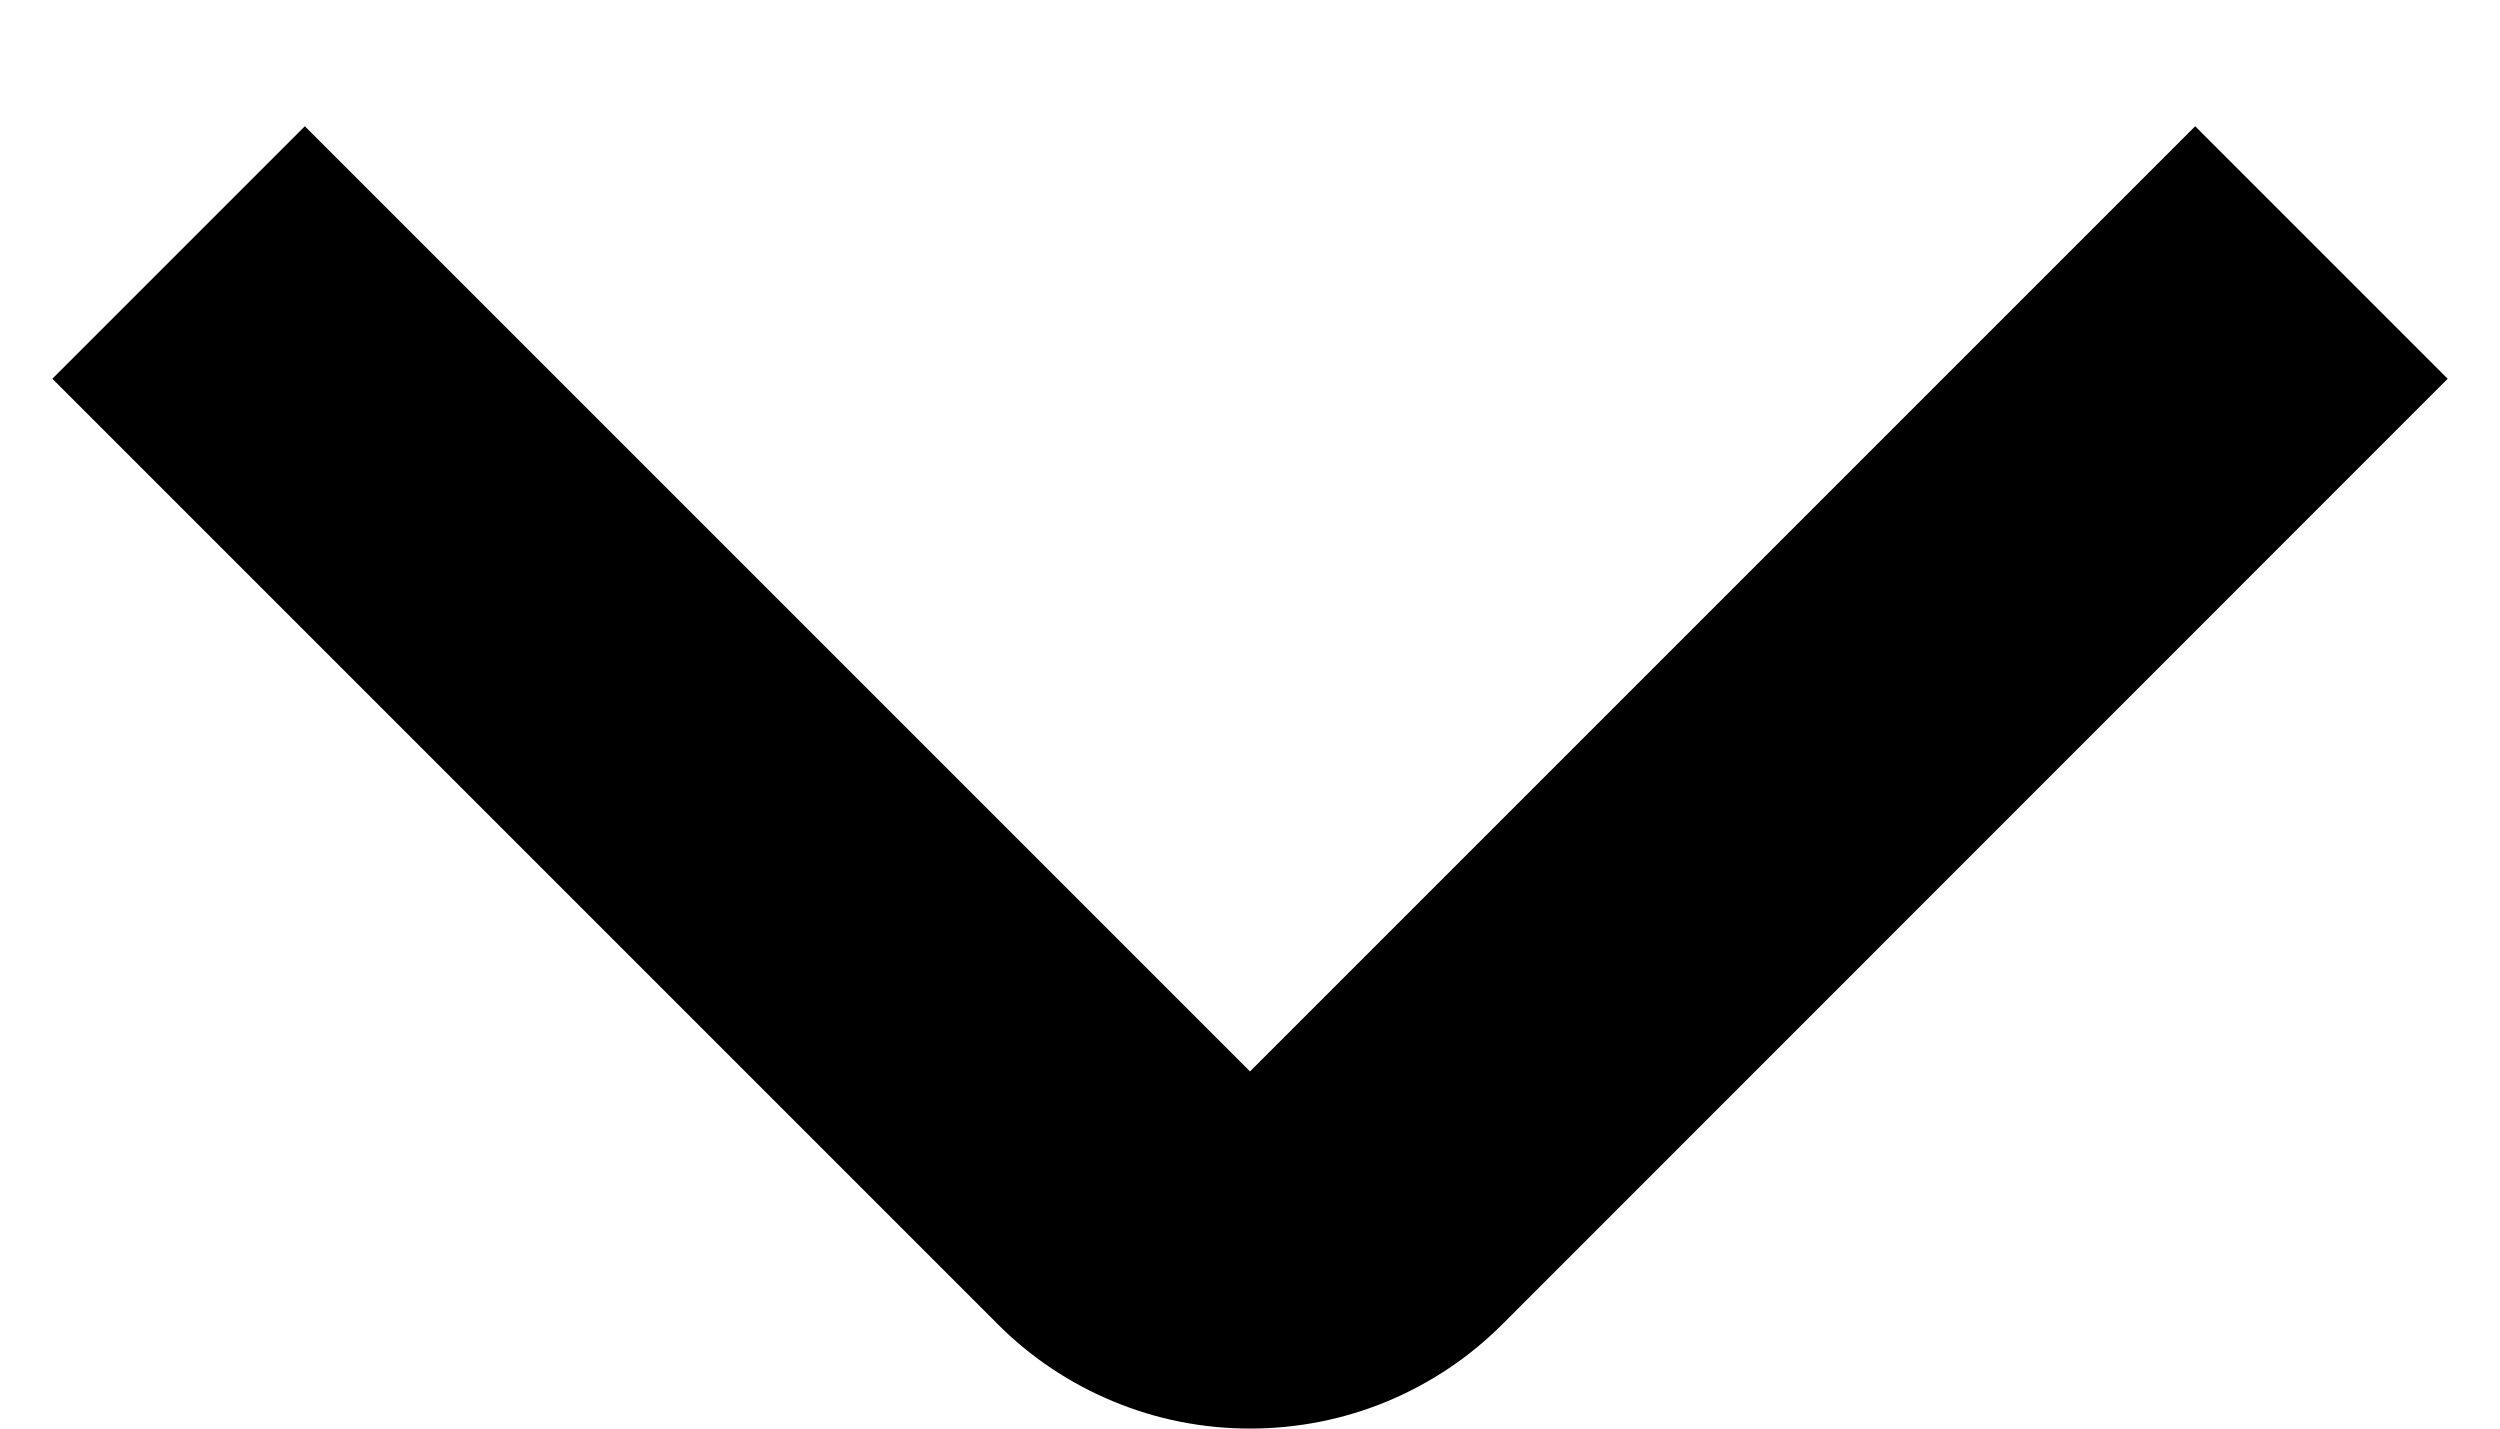 <svg width="14" height="8" viewBox="0 0 14 8" xmlns="http://www.w3.org/2000/svg">
<path d="M7 8C7.263 8 7.523 7.949 7.765 7.849C8.008 7.748 8.229 7.601 8.414 7.415L13.707 2.121L12.293 0.707L7 6L1.707 0.707L0.293 2.121L5.586 7.414C5.771 7.6 5.992 7.748 6.235 7.848C6.477 7.949 6.737 8 7 8Z" fill="currentColor"/>
</svg>
